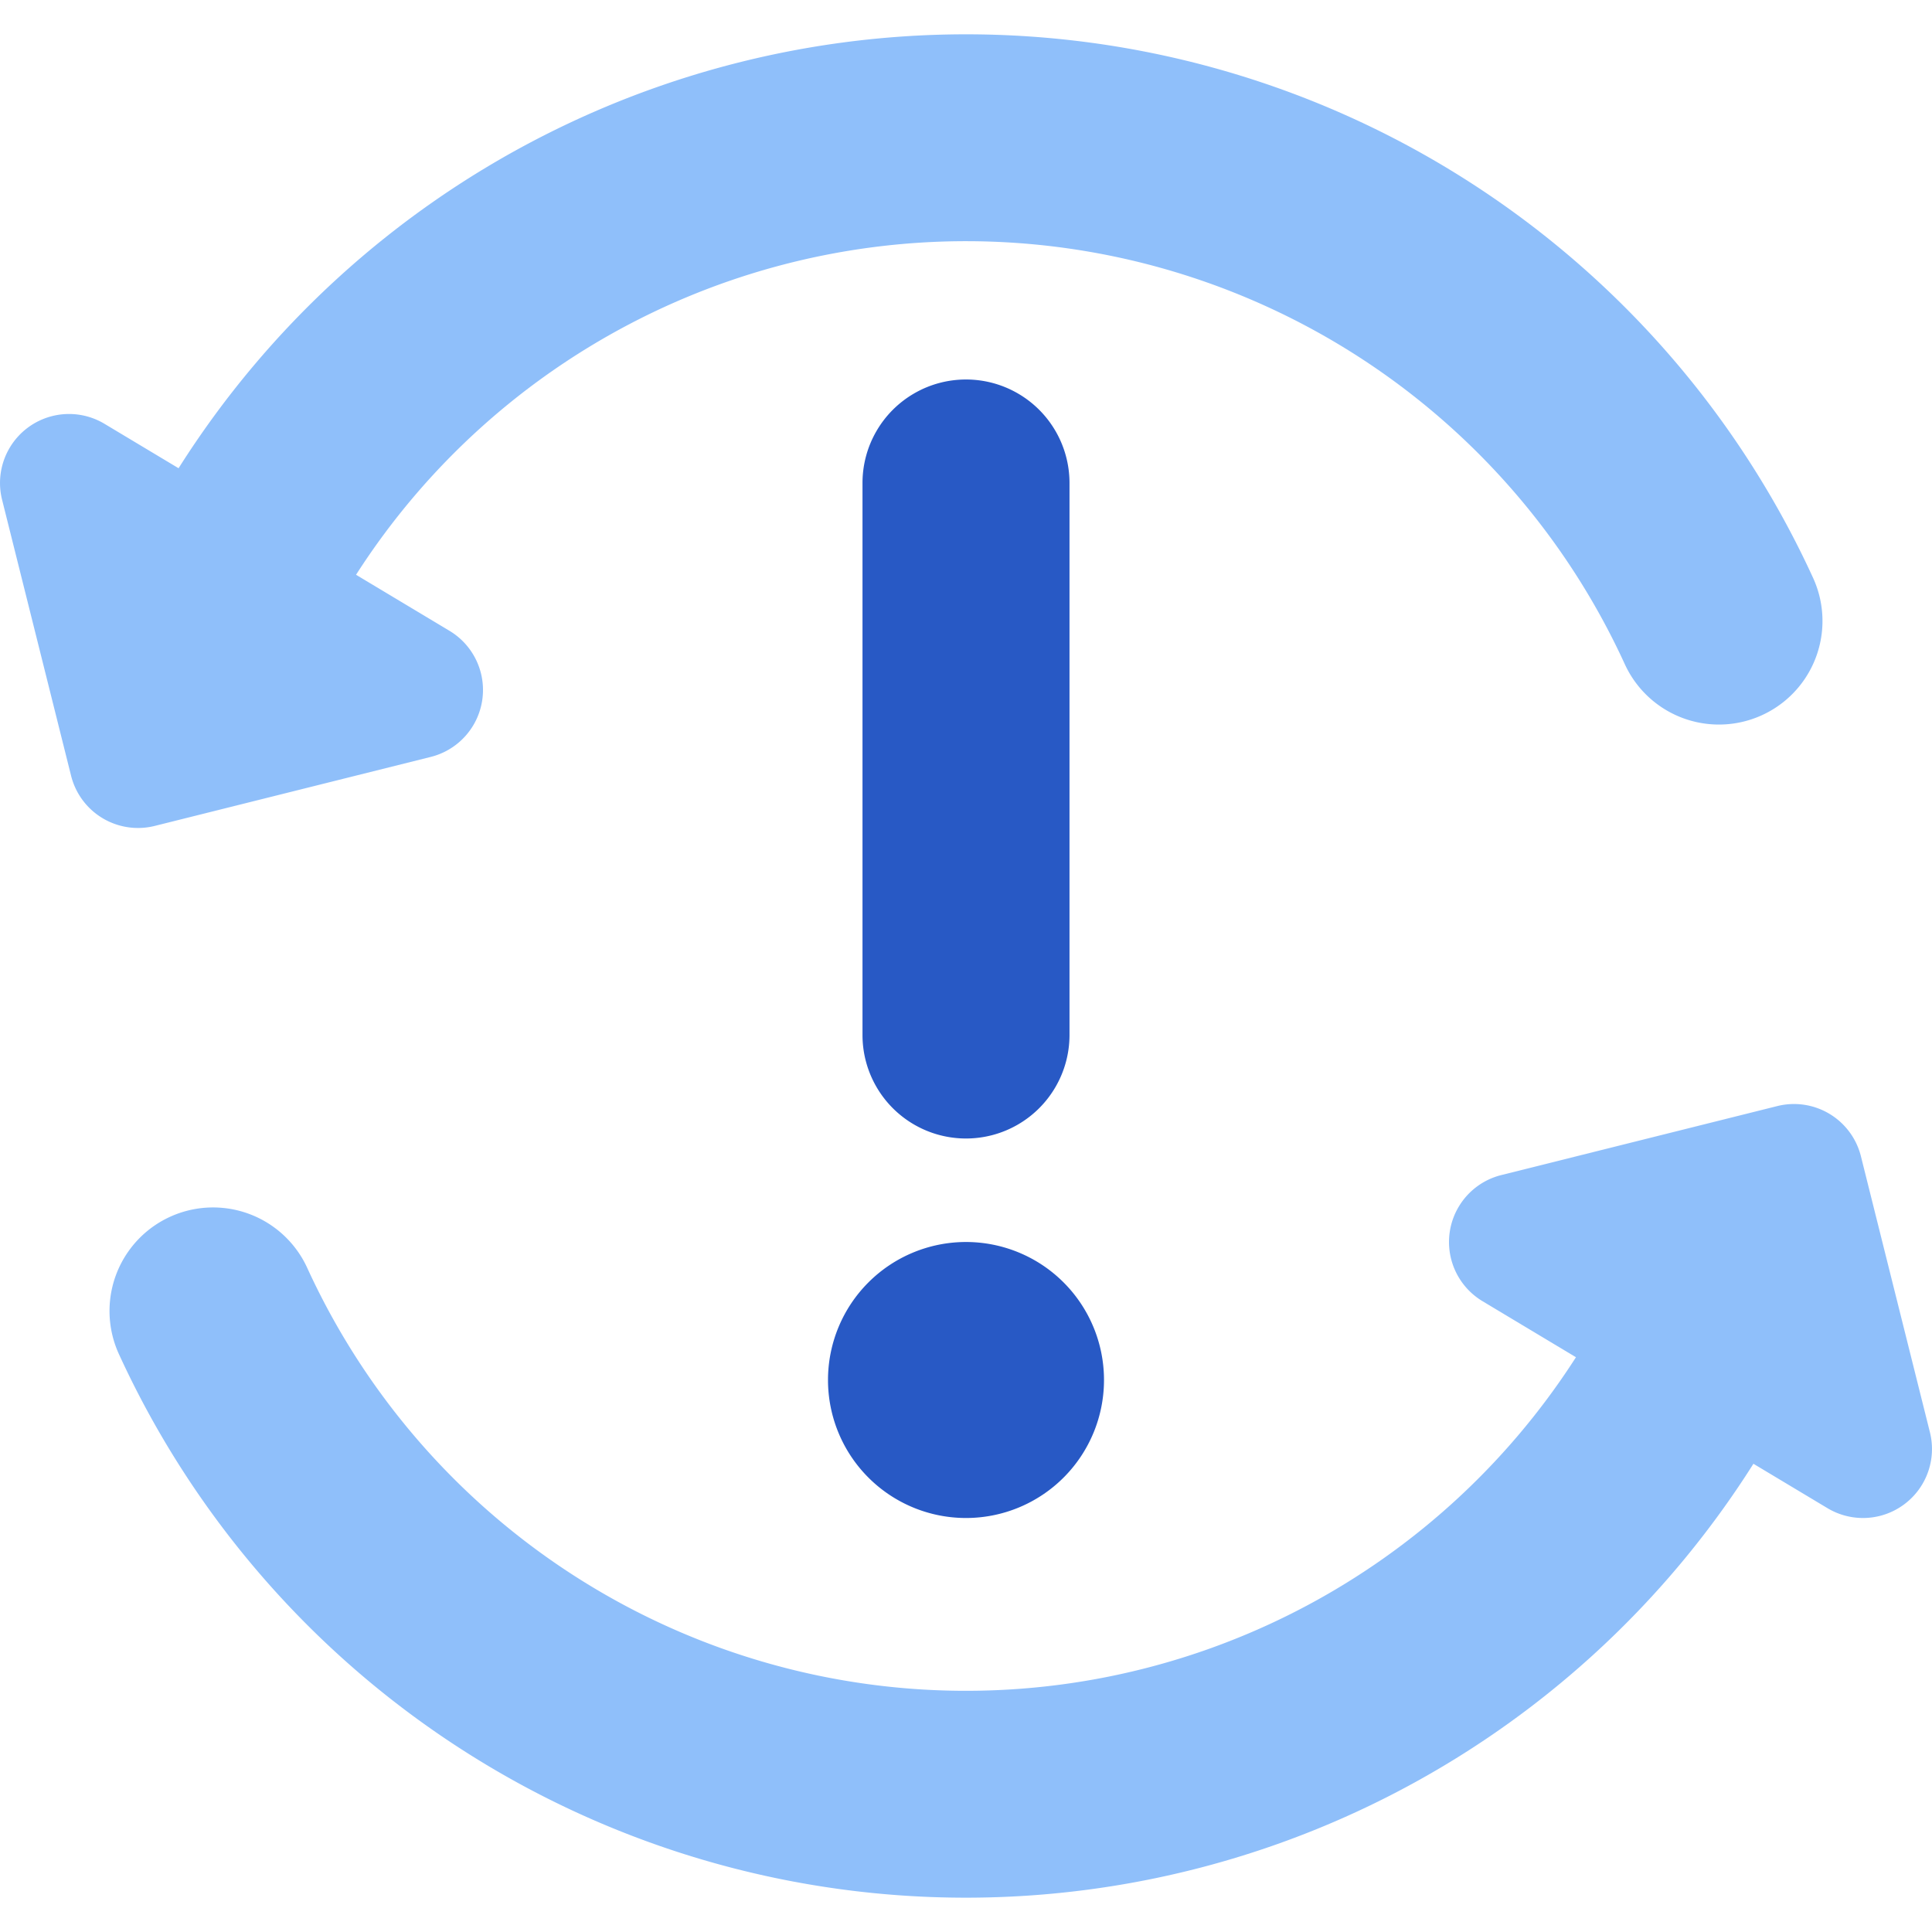 <svg xmlns="http://www.w3.org/2000/svg" fill="none" viewBox="0 0 14 14" id="Synchronize-Warning--Streamline-Core"><desc>Synchronize Warning Streamline Icon: https://streamlinehq.com</desc><g id="synchronize-warning--arrow-fail-notification-sync-warning-failure-synchronize-error"><path id="Union" fill="#2859c5" fill-rule="evenodd" d="M7.75 3.5a0.75 0.75 0 0 0 -1.5 0v4a0.75 0.75 0 0 0 1.5 0v-4ZM7 11a1 1 0 1 0 0 -2 1 1 0 0 0 0 2Z" clip-rule="evenodd" stroke-width="1"></path><path id="Union_2" fill="#8fbffa" fill-rule="evenodd" d="m0.757 3.071 0.537 0.322a6.751 6.751 0 0 1 11.844 0.794 0.75 0.75 0 1 1 -1.364 0.626 5.25 5.25 0 0 0 -9.194 -0.648l0.677 0.406a0.5 0.5 0 0 1 -0.136 0.914l-2 0.5a0.5 0.5 0 0 1 -0.606 -0.364l-0.5 -2a0.5 0.5 0 0 1 0.742 -0.55ZM11.42 9.835l-0.677 -0.406a0.5 0.5 0 0 1 0.136 -0.914l2 -0.5a0.5 0.5 0 0 1 0.606 0.364l0.5 2a0.5 0.5 0 0 1 -0.742 0.55l-0.537 -0.322A6.751 6.751 0 0 1 0.862 9.813a0.75 0.75 0 1 1 1.364 -0.626 5.25 5.25 0 0 0 9.194 0.648Z" clip-rule="evenodd" stroke-width="1"></path></g></svg>